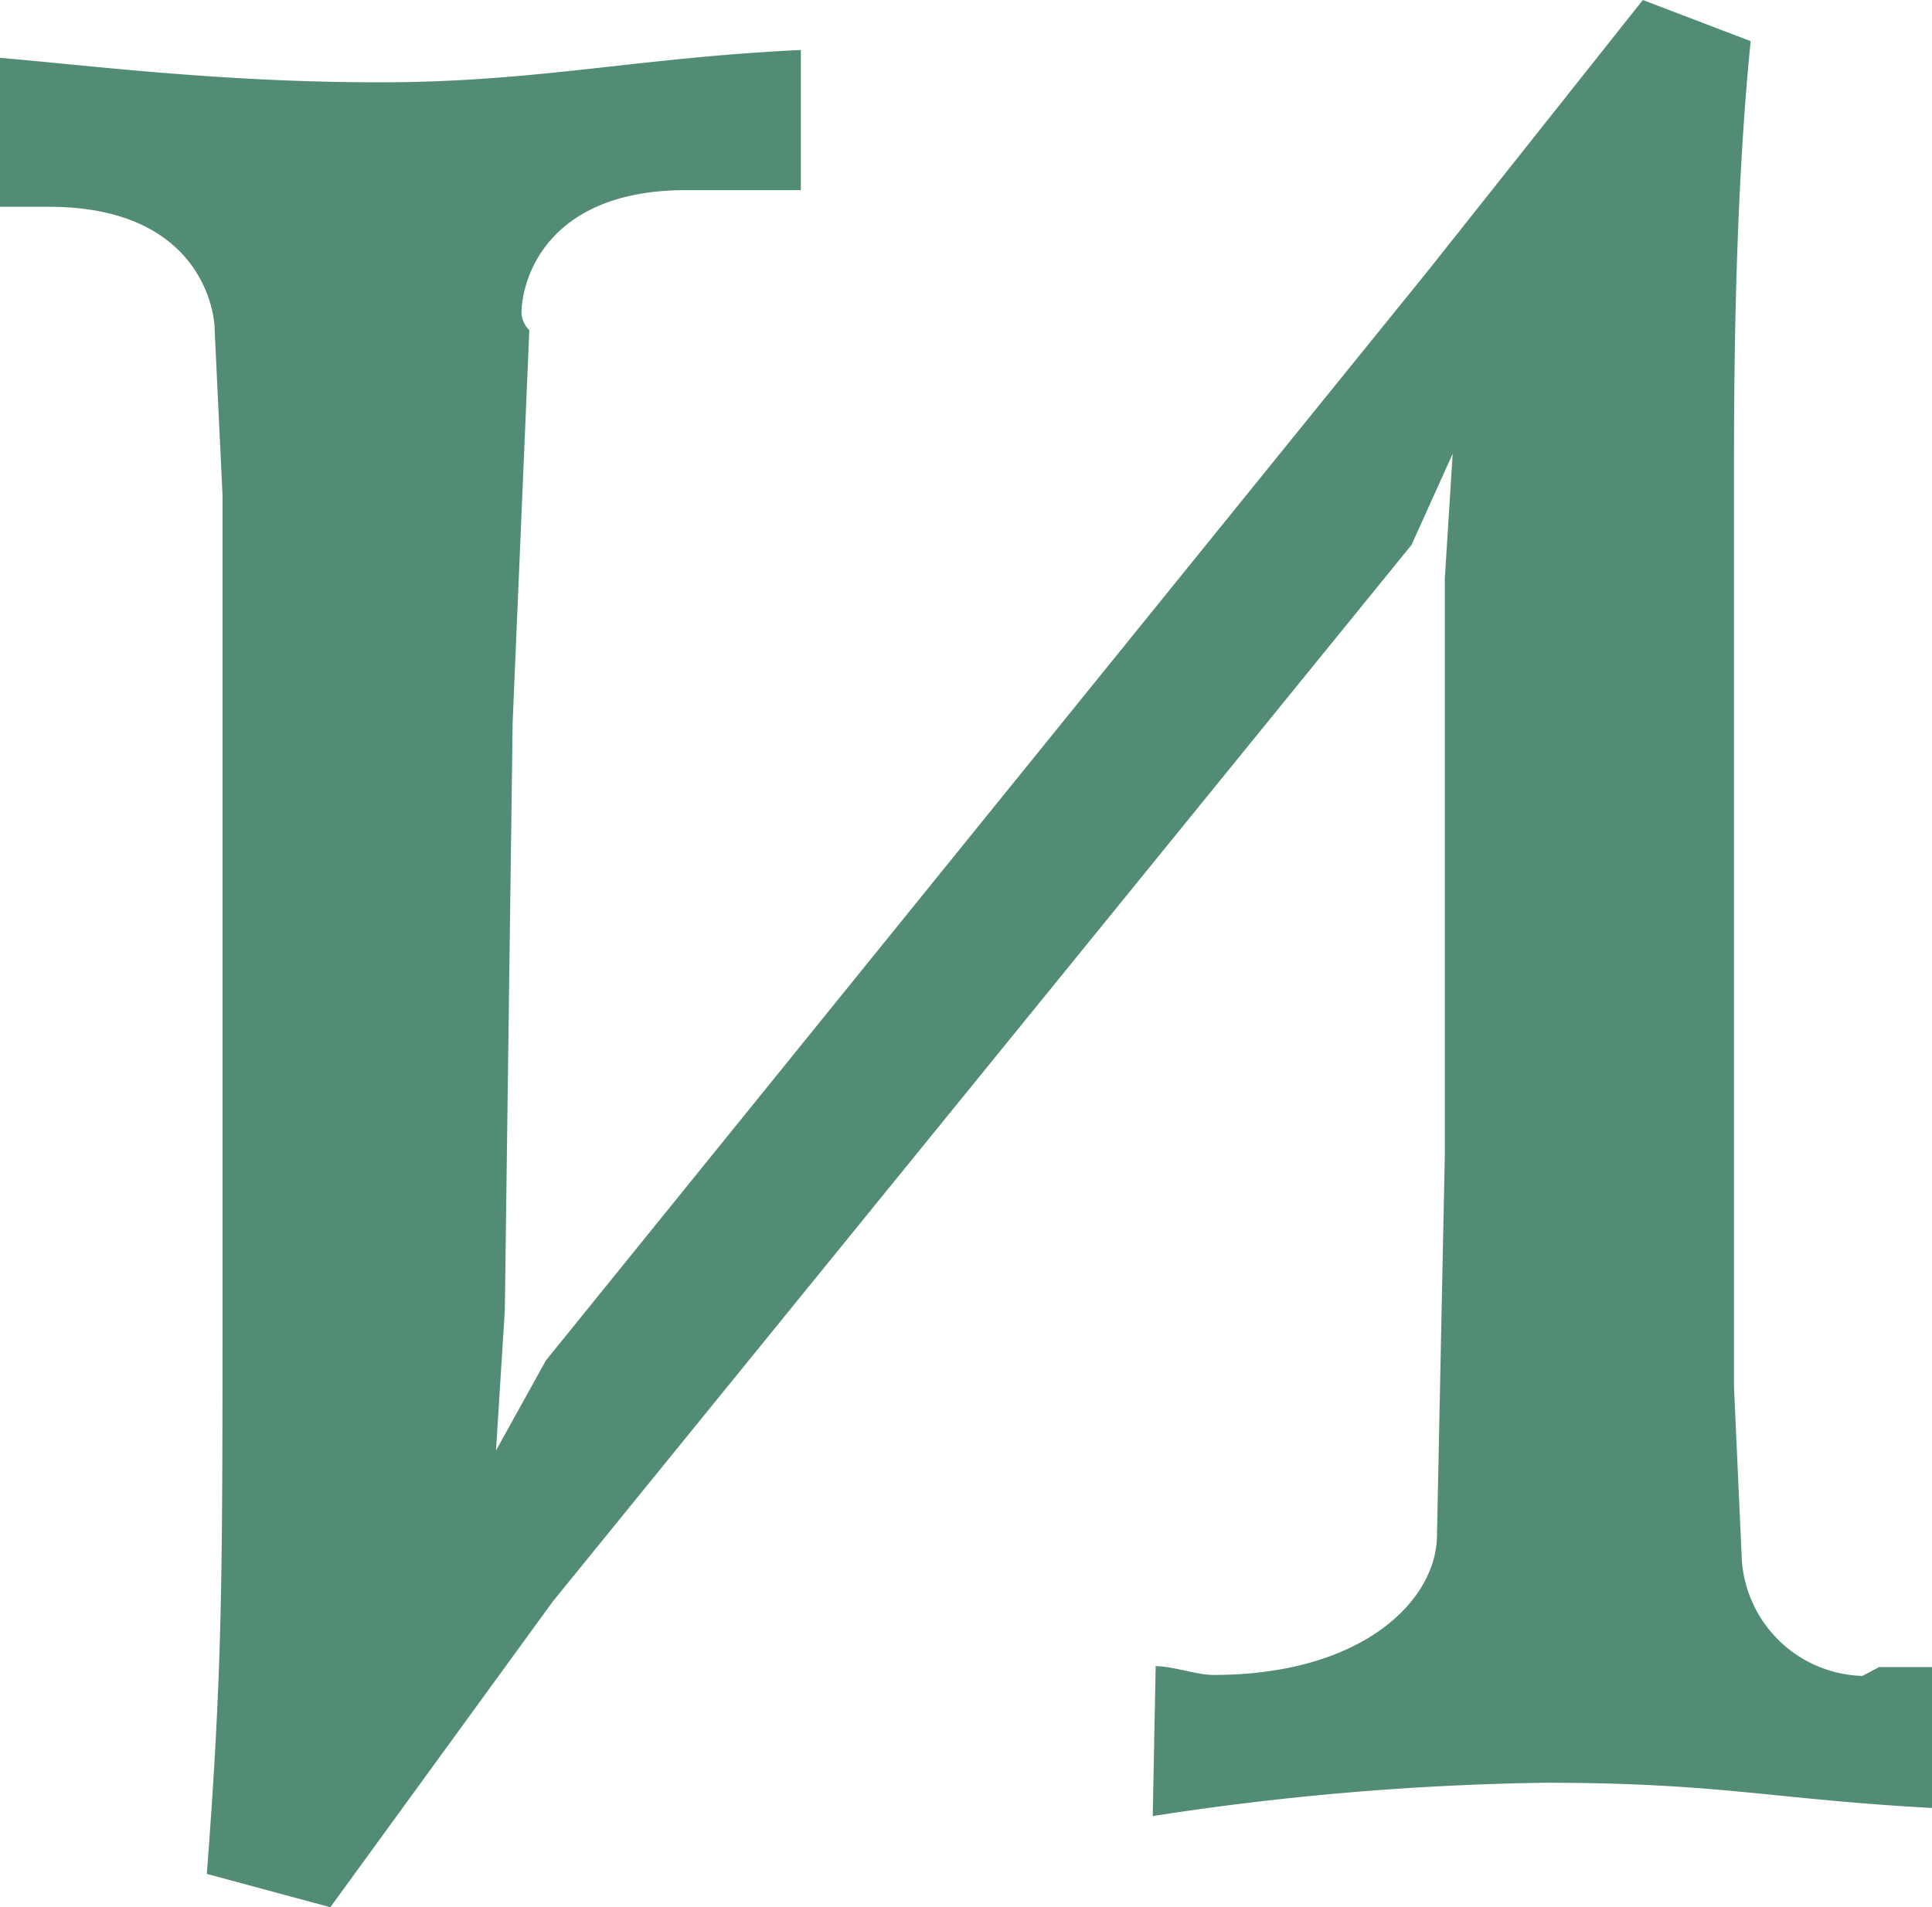 <?xml version="1.0" encoding="UTF-8"?> <svg xmlns="http://www.w3.org/2000/svg" viewBox="0 0 19.71 19.46"> <defs> <style>.cls-1{fill:#538c75;}</style> </defs> <g id="Слой_2" data-name="Слой 2"> <g id="text"> <path class="cls-1" d="M17.86.42c-.17,1.69-.17,3.62-.17,4.47v9.26l.08,1.77A1.27,1.27,0,0,0,19,17.1l.17-.09h.59v1.44c-1.69-.09-2.19-.26-4-.26a28.63,28.63,0,0,0-4,.34L11.79,17c.17,0,.42.09.59.09,1.52,0,2.28-.76,2.28-1.43l.08-3.88V5.9l.08-1.27-.42.93L5.64,16.34,3.37,19.46l-1.26-.34c.16-2.11.16-3,.16-5.9V5.05L2.19,3.37C2.19,3.12,2,2.11.5,2.11H0V.59C.93.67,2.27.84,3.87.84S6.49.59,8.17.51V1.94H7c-1.43,0-1.68.92-1.68,1.26a.28.28,0,0,0,.08.17l-.17,4-.08,6-.09,1.43.51-.92,9-11.12L16.76,0Z"></path> </g> </g> </svg> 